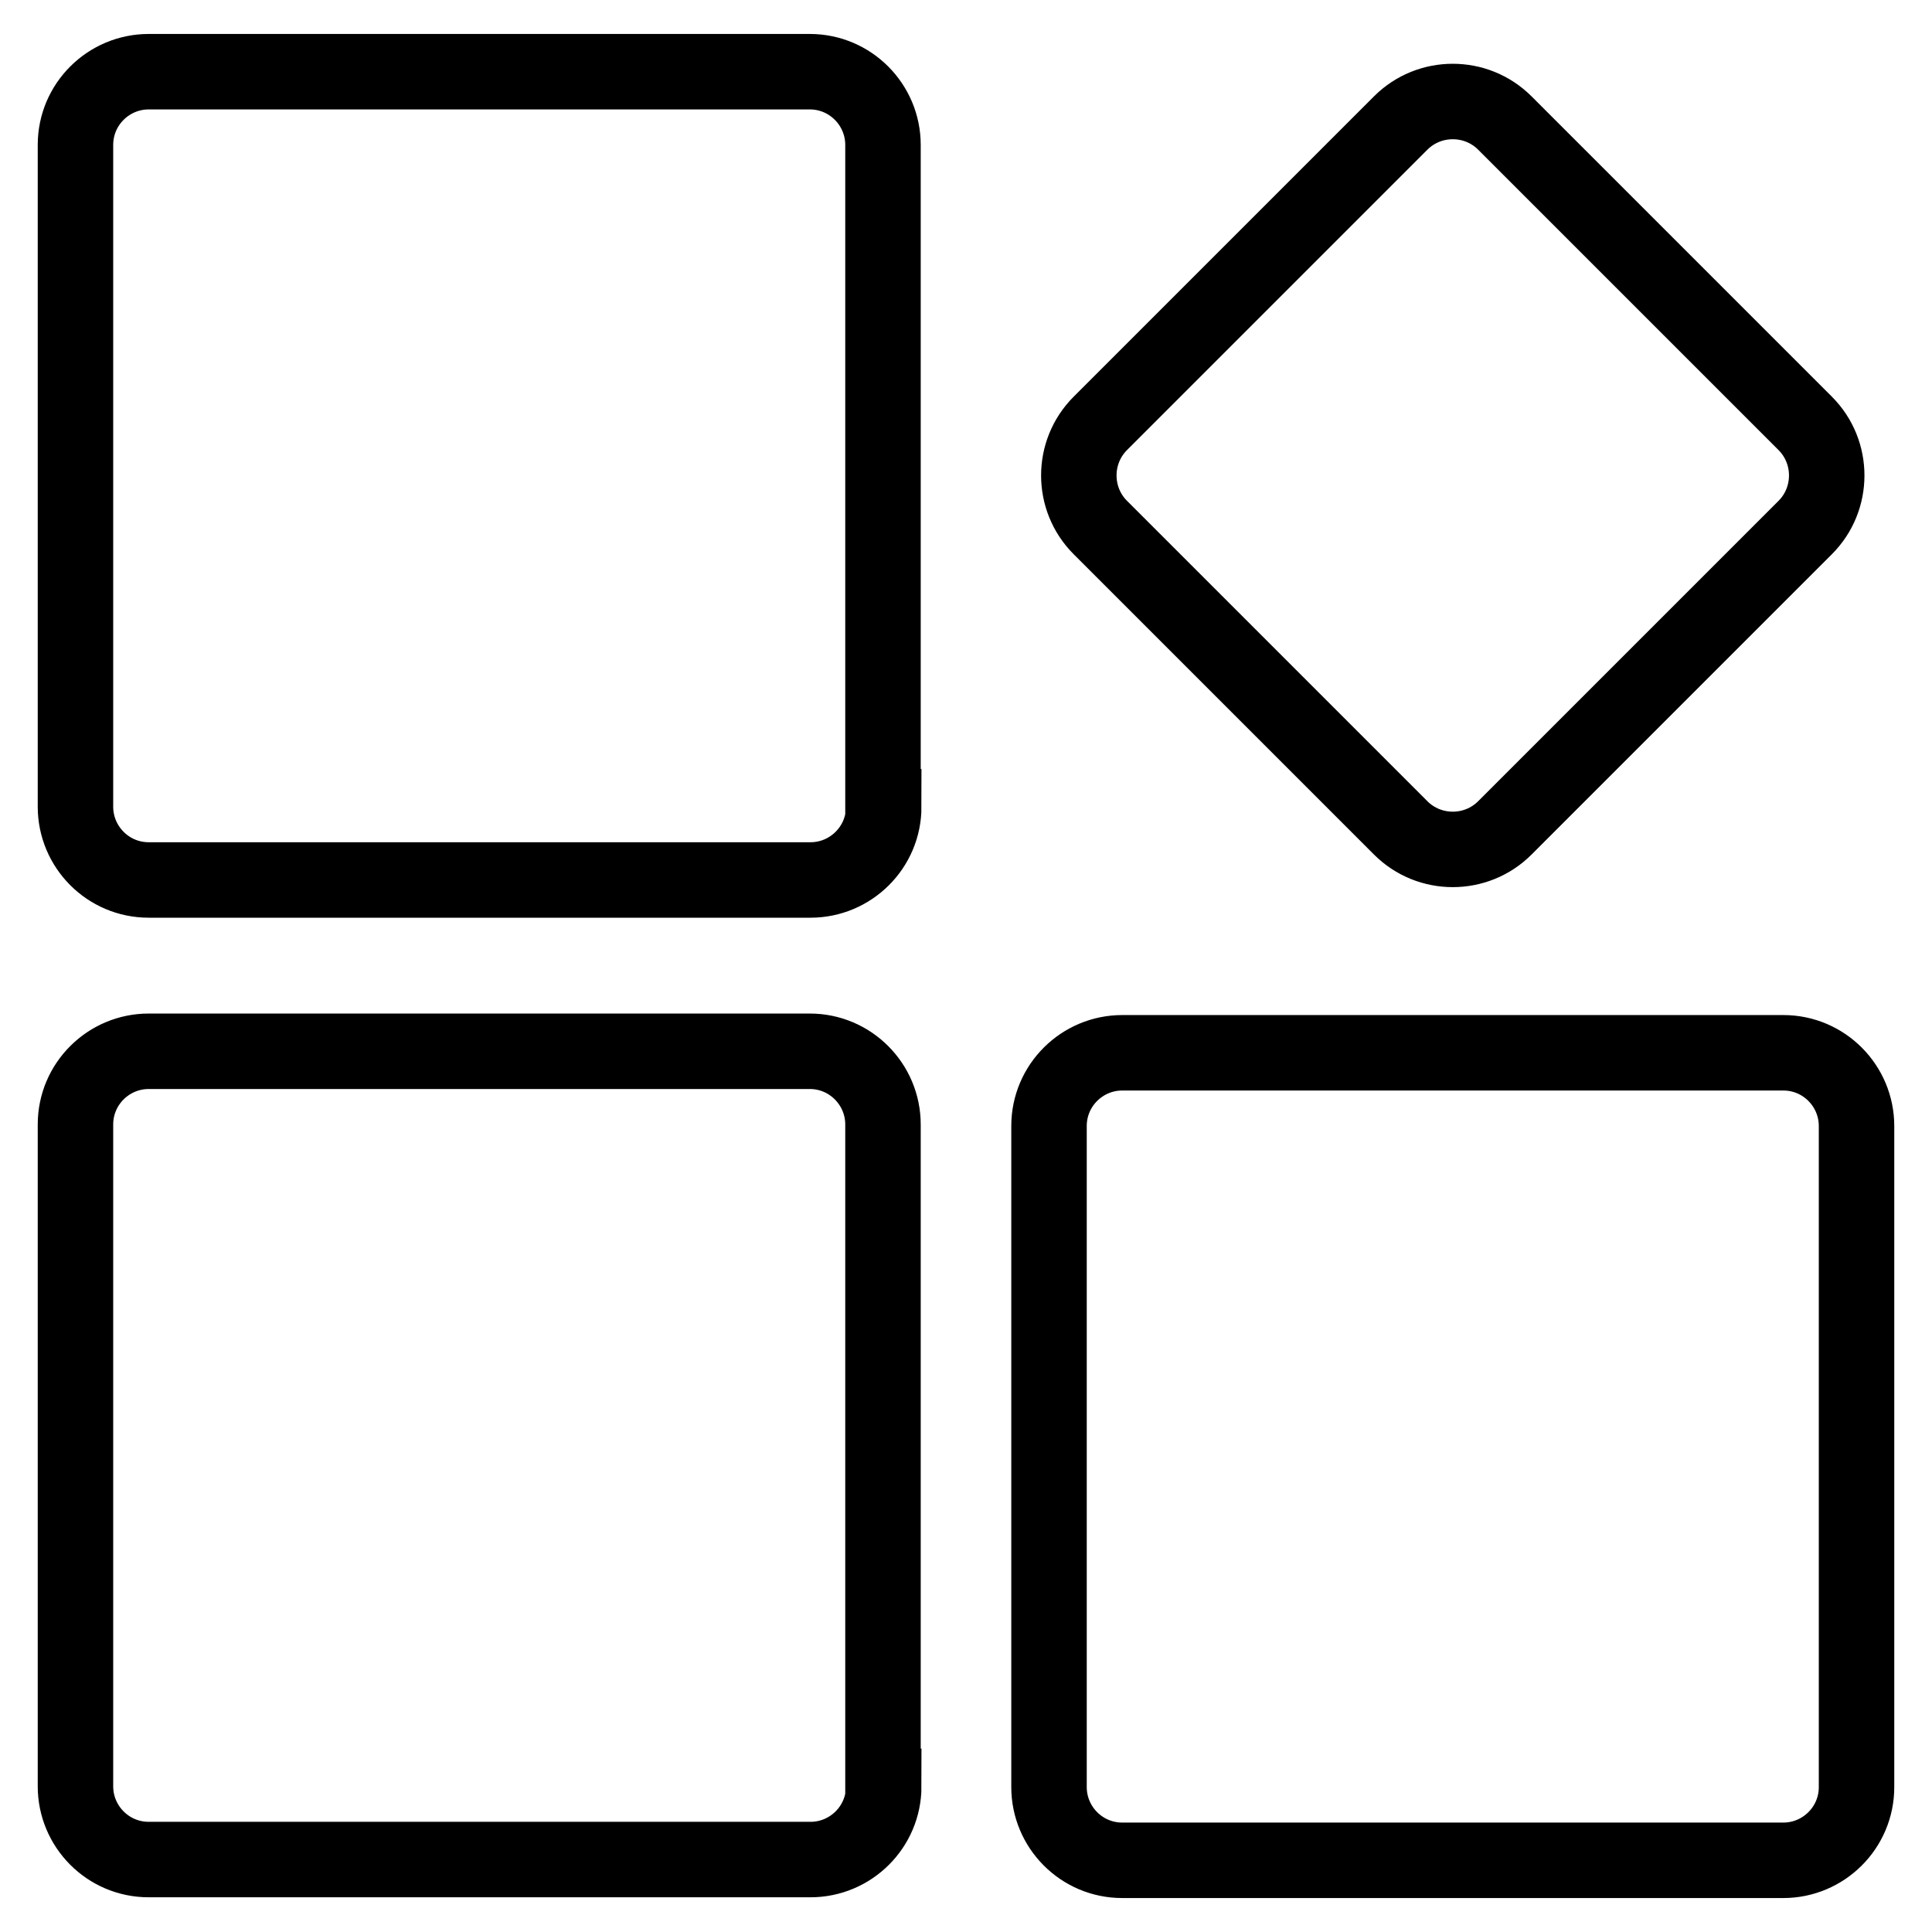 <?xml version="1.0" encoding="utf-8"?>
<!-- Svg Vector Icons : http://www.onlinewebfonts.com/icon -->
<!DOCTYPE svg PUBLIC "-//W3C//DTD SVG 1.1//EN" "http://www.w3.org/Graphics/SVG/1.1/DTD/svg11.dtd">
<svg version="1.1" xmlns="http://www.w3.org/2000/svg" xmlns:xlink="http://www.w3.org/1999/xlink" x="0px" y="0px" viewBox="0 0 256 256" enable-background="new 0 0 256 256" xml:space="preserve">
<g> <path stroke-width="10" fill-opacity="0" stroke="#000000"  d="M117.1,106.9c0,5.4-4.4,9.7-9.7,9.7H19.7c-5.4,0-9.7-4.4-9.7-9.7V19.2c0-5.4,4.4-9.7,9.7-9.7h87.6 c5.4,0,9.7,4.4,9.7,9.7V106.9z M117.1,236.7c0,5.4-4.4,9.7-9.7,9.7H19.7c-5.4,0-9.7-4.4-9.7-9.7V149c0-5.4,4.4-9.7,9.7-9.7h87.6 c5.4,0,9.7,4.4,9.7,9.7V236.7z M145.8,69.9c-3.8-3.8-3.8-10,0-13.8l39.8-39.8c3.8-3.8,10-3.8,13.8,0l39.8,39.8 c3.8,3.8,3.8,10,0,13.8l-39.8,39.8c-3.8,3.8-10,3.8-13.8,0L145.8,69.9z M246,236.8c0,5.4-4.4,9.7-9.7,9.7h-87.6 c-5.4,0-9.7-4.4-9.7-9.7v-87.6c0-5.4,4.4-9.7,9.7-9.7h87.6c5.4,0,9.7,4.4,9.7,9.7V236.8z"/></g>
</svg>